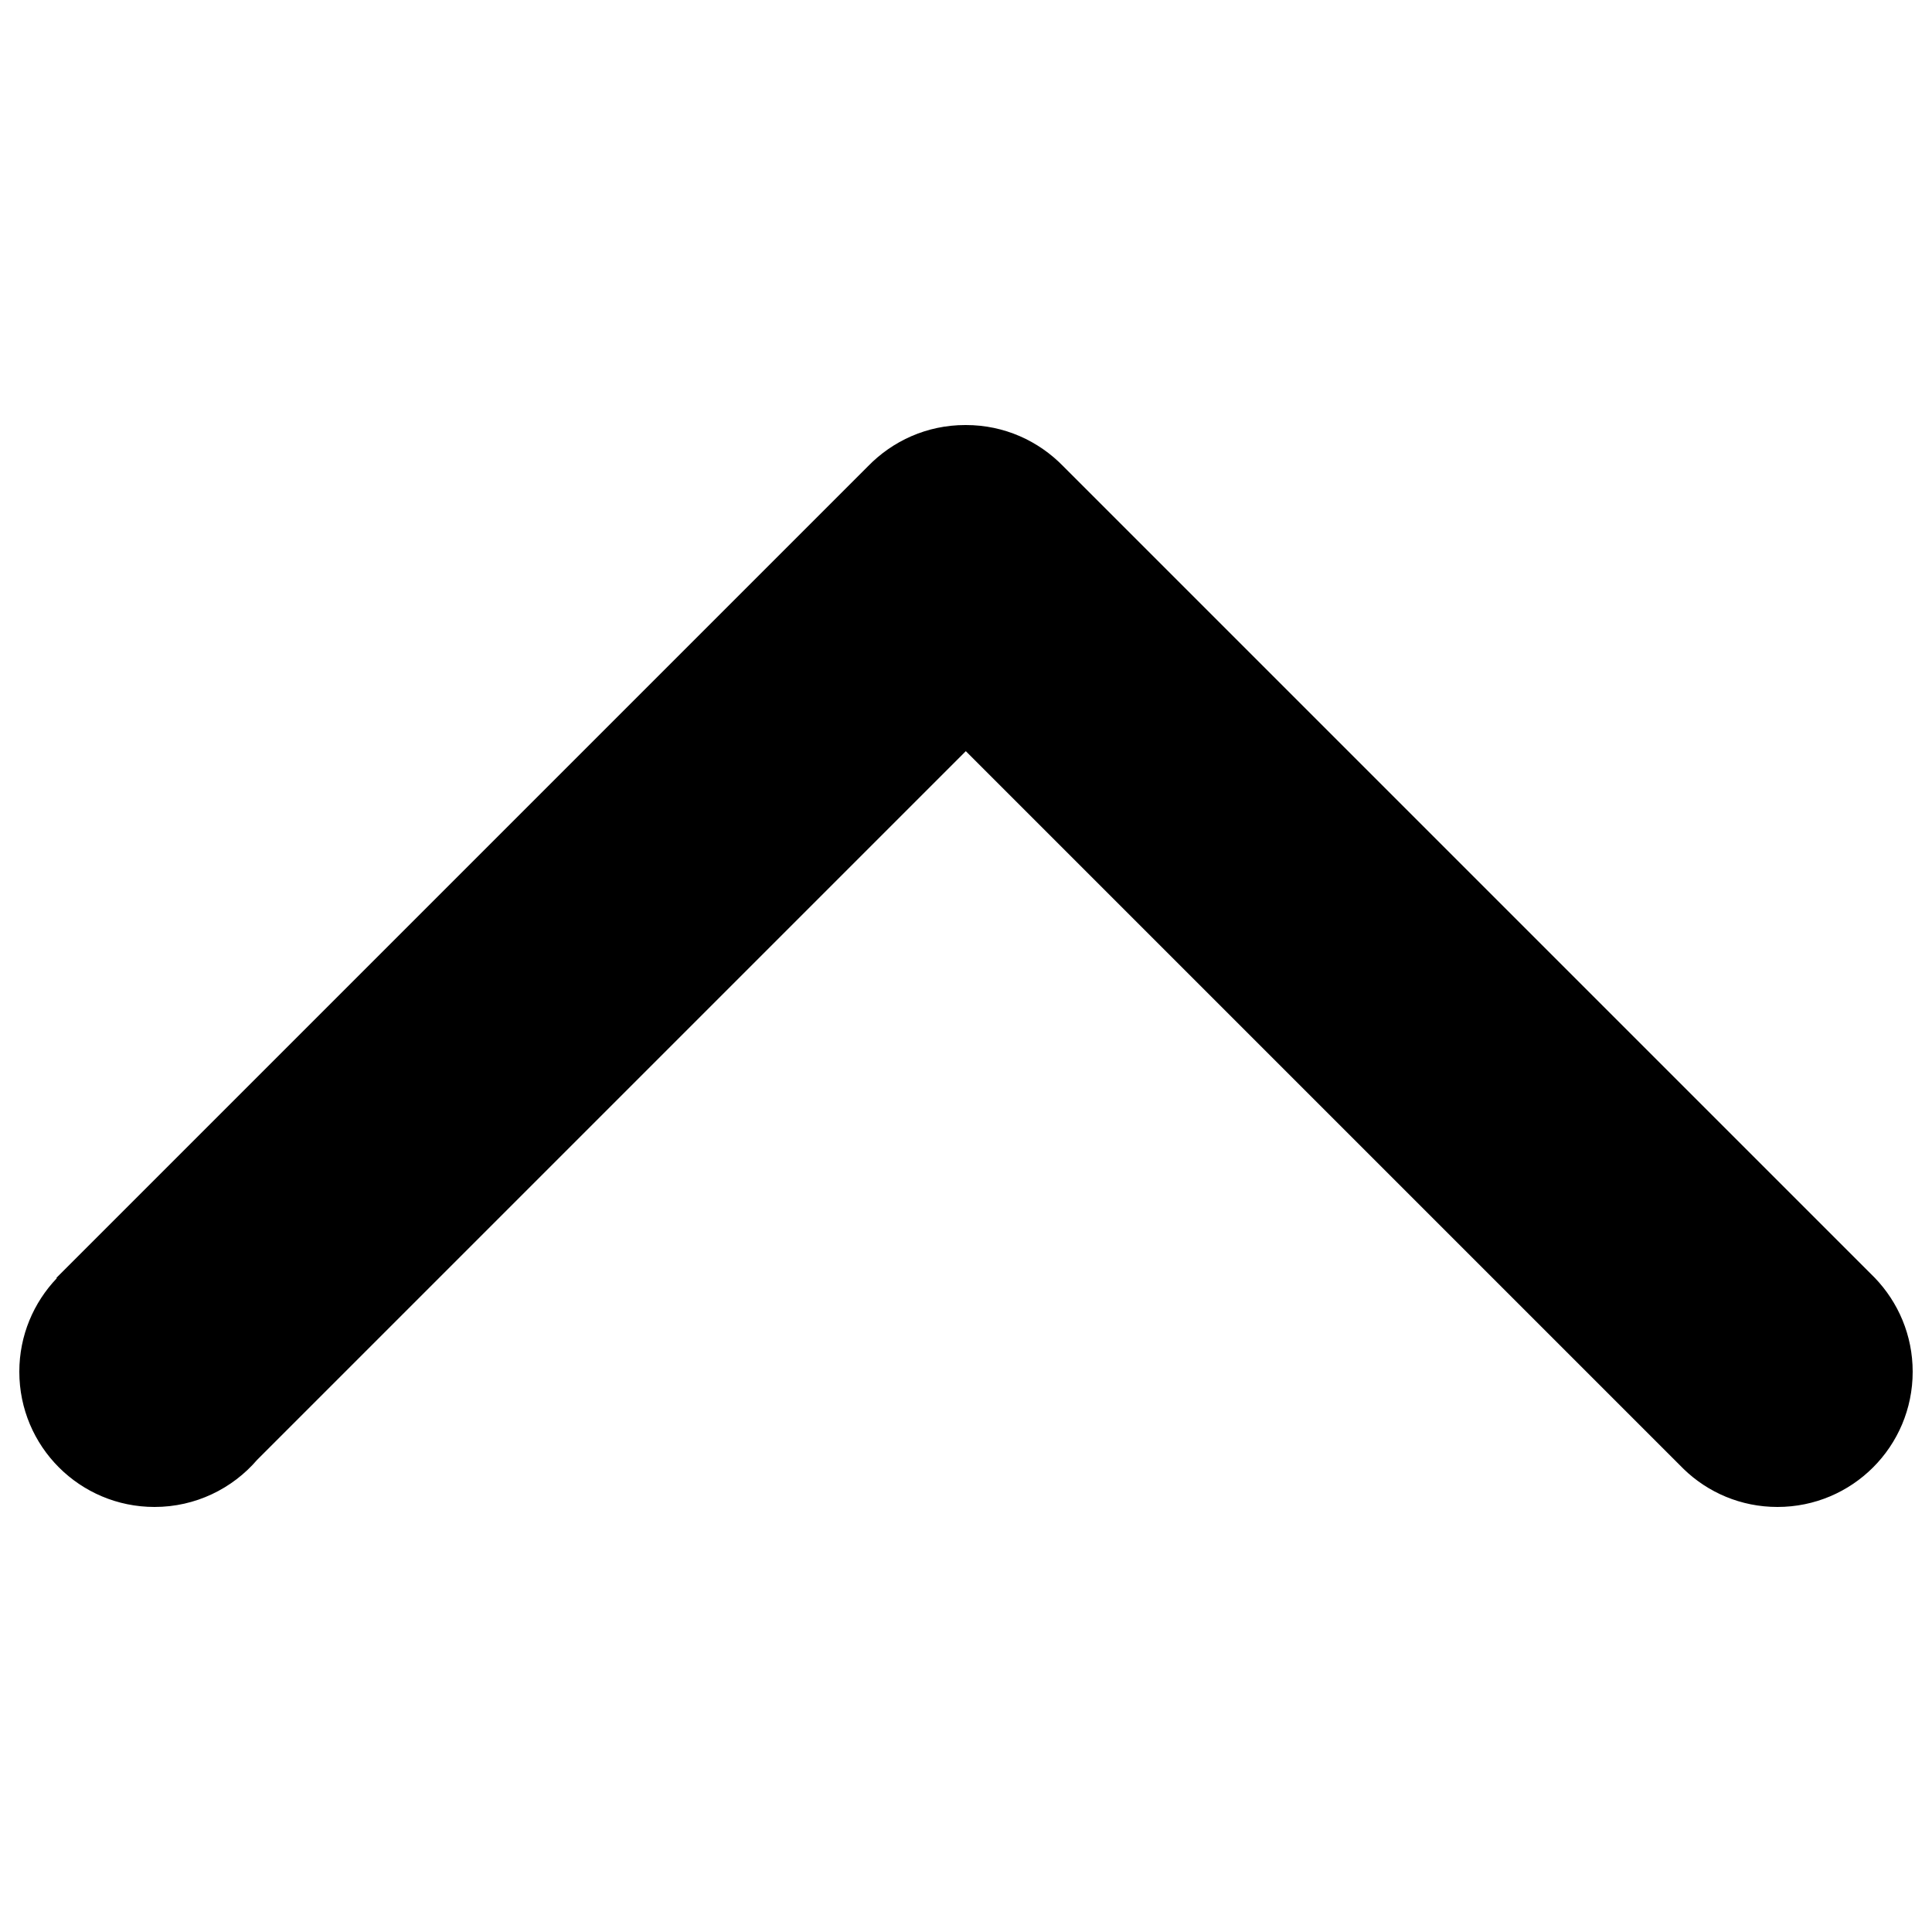 <?xml version="1.0" encoding="utf-8"?>
<!-- Svg Vector Icons : http://www.onlinewebfonts.com/icon -->
<!DOCTYPE svg PUBLIC "-//W3C//DTD SVG 1.1//EN" "http://www.w3.org/Graphics/SVG/1.1/DTD/svg11.dtd">
<svg version="1.1" xmlns="http://www.w3.org/2000/svg" xmlns:xlink="http://www.w3.org/1999/xlink" x="0px" y="0px" viewBox="0 0 1000 1000" enable-background="new 0 0 1000 1000" xml:space="preserve">
<g><path d="M970.4,661.4L970.4,661.4l-420-420l0,0C537.6,228.2,519.8,220,500,220c0,0-0.1,0-0.2,0s-0.1,0-0.2,0c-19.8,0-37.6,8.2-50.4,21.4l0,0l-420,420l0.2,0.2C17.4,674.2,10,691.2,10,710c0,38.7,31.3,70,70,70c21.2,0,40.3-9.5,53.1-24.4l366.8-366.8l371.6,371.6l0,0C884,772.5,901.1,780,920,780c38.7,0,70-31.3,70-70C990,691.1,982.5,674,970.4,661.4z"/></g>
</svg>